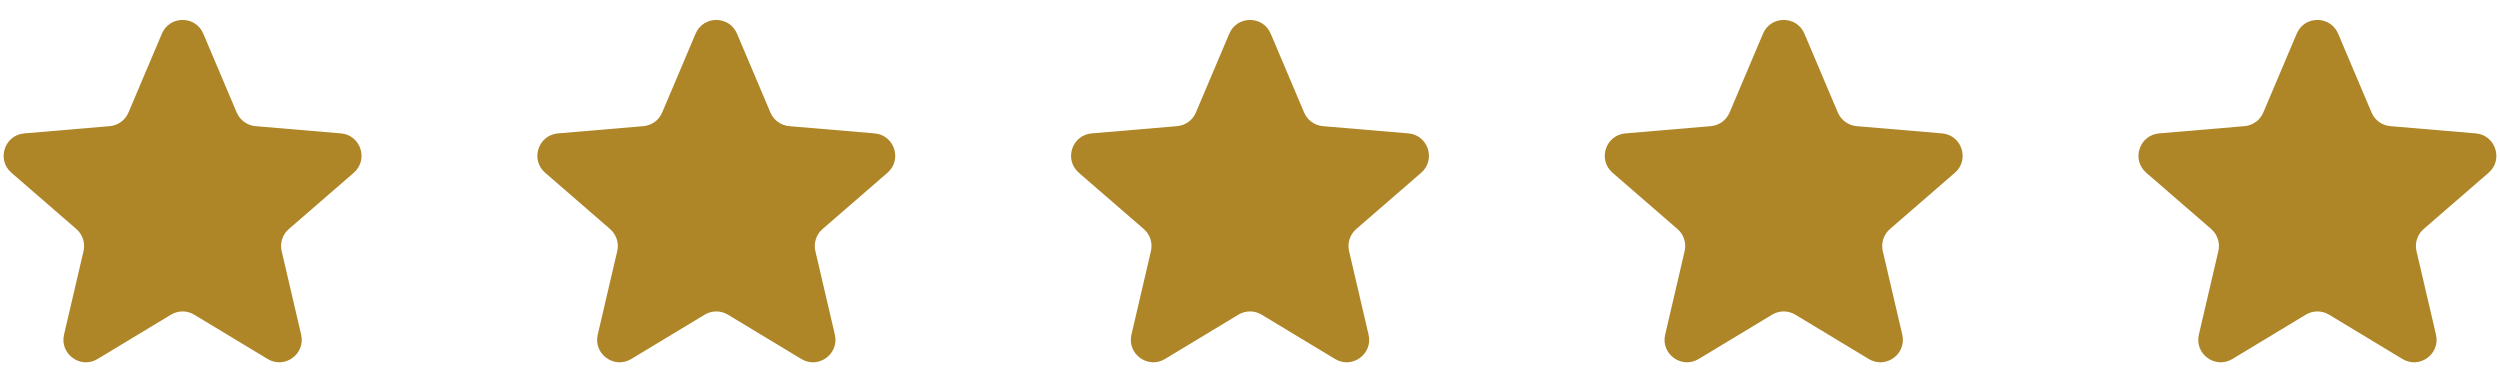<svg xmlns="http://www.w3.org/2000/svg" width="178" height="27" viewBox="0 0 178 27" fill="none"><g clip-path="url(#clip0_395_1343)"><path d="M12.174 22.404C12.682 22.097 13.319 22.097 13.827 22.404L19.057 25.561C20.269 26.292 21.764 25.206 21.442 23.827L20.054 17.879C19.919 17.3 20.116 16.695 20.565 16.306L25.187 12.301C26.257 11.374 25.685 9.617 24.275 9.498L18.192 8.982C17.601 8.932 17.086 8.558 16.854 8.012L14.474 2.396C13.922 1.095 12.079 1.095 11.527 2.396L9.147 8.012C8.915 8.558 8.4 8.932 7.809 8.982L1.726 9.498C0.316 9.617 -0.256 11.374 0.814 12.301L5.436 16.306C5.885 16.695 6.082 17.3 5.947 17.879L4.559 23.827C4.237 25.206 5.732 26.292 6.944 25.561L12.174 22.404Z" fill="#AE8527"></path></g><g clip-path="url(#clip1_395_1343)"><path d="M50.174 22.404C50.682 22.097 51.319 22.097 51.827 22.404L57.057 25.561C58.269 26.292 59.764 25.206 59.442 23.827L58.054 17.879C57.919 17.3 58.116 16.695 58.565 16.306L63.187 12.301C64.257 11.374 63.685 9.617 62.275 9.498L56.192 8.982C55.601 8.932 55.086 8.558 54.854 8.012L52.474 2.396C51.922 1.095 50.079 1.095 49.527 2.396L47.147 8.012C46.915 8.558 46.4 8.932 45.809 8.982L39.726 9.498C38.316 9.617 37.744 11.374 38.814 12.301L43.436 16.306C43.885 16.695 44.082 17.3 43.947 17.879L42.559 23.827C42.237 25.206 43.732 26.292 44.944 25.561L50.174 22.404Z" fill="#AE8527"></path></g><g clip-path="url(#clip2_395_1343)"><path d="M88.174 22.404C88.682 22.097 89.319 22.097 89.827 22.404L95.057 25.561C96.269 26.292 97.764 25.206 97.442 23.827L96.054 17.879C95.919 17.3 96.116 16.695 96.565 16.306L101.187 12.301C102.257 11.374 101.685 9.617 100.275 9.498L94.192 8.982C93.601 8.932 93.086 8.558 92.854 8.012L90.474 2.396C89.922 1.095 88.079 1.095 87.527 2.396L85.147 8.012C84.915 8.558 84.4 8.932 83.809 8.982L77.726 9.498C76.316 9.617 75.744 11.374 76.814 12.301L81.436 16.306C81.885 16.695 82.082 17.3 81.947 17.879L80.559 23.827C80.237 25.206 81.732 26.292 82.944 25.561L88.174 22.404Z" fill="#AE8527"></path></g><g clip-path="url(#clip3_395_1343)"><path d="M126.174 22.404C126.682 22.097 127.319 22.097 127.827 22.404L133.057 25.561C134.269 26.292 135.764 25.206 135.442 23.827L134.054 17.879C133.919 17.3 134.116 16.695 134.565 16.306L139.187 12.301C140.257 11.374 139.685 9.617 138.275 9.498L132.192 8.982C131.601 8.932 131.086 8.558 130.854 8.012L128.474 2.396C127.922 1.095 126.079 1.095 125.527 2.396L123.147 8.012C122.915 8.558 122.4 8.932 121.809 8.982L115.726 9.498C114.316 9.617 113.744 11.374 114.814 12.301L119.436 16.306C119.885 16.695 120.082 17.3 119.947 17.879L118.559 23.827C118.237 25.206 119.732 26.292 120.944 25.561L126.174 22.404Z" fill="#AE8527"></path></g><g clip-path="url(#clip4_395_1343)"><path d="M164.174 22.404C164.682 22.097 165.319 22.097 165.827 22.404L171.057 25.561C172.269 26.292 173.764 25.206 173.442 23.827L172.054 17.879C171.919 17.3 172.116 16.695 172.565 16.306L177.187 12.301C178.257 11.374 177.685 9.617 176.275 9.498L170.192 8.982C169.601 8.932 169.086 8.558 168.854 8.012L166.474 2.396C165.922 1.095 164.079 1.095 163.527 2.396L161.147 8.012C160.915 8.558 160.4 8.932 159.809 8.982L153.726 9.498C152.316 9.617 151.744 11.374 152.814 12.301L157.436 16.306C157.885 16.695 158.082 17.3 157.947 17.879L156.559 23.827C156.237 25.206 157.732 26.292 158.944 25.561L164.174 22.404Z" fill="#AE8527"></path></g><defs><clipPath id="clip0_395_1343"><rect width="26" height="26" fill="white" transform="translate(0 0.22)"></rect></clipPath><clipPath id="clip1_395_1343"><rect width="26" height="26" fill="white" transform="translate(38 0.22)"></rect></clipPath><clipPath id="clip2_395_1343"><rect width="26" height="26" fill="white" transform="translate(76 0.22)"></rect></clipPath><clipPath id="clip3_395_1343"><rect width="26" height="26" fill="white" transform="translate(114 0.22)"></rect></clipPath><clipPath id="clip4_395_1343"><rect width="26" height="26" fill="white" transform="translate(152 0.22)"></rect></clipPath></defs></svg>
